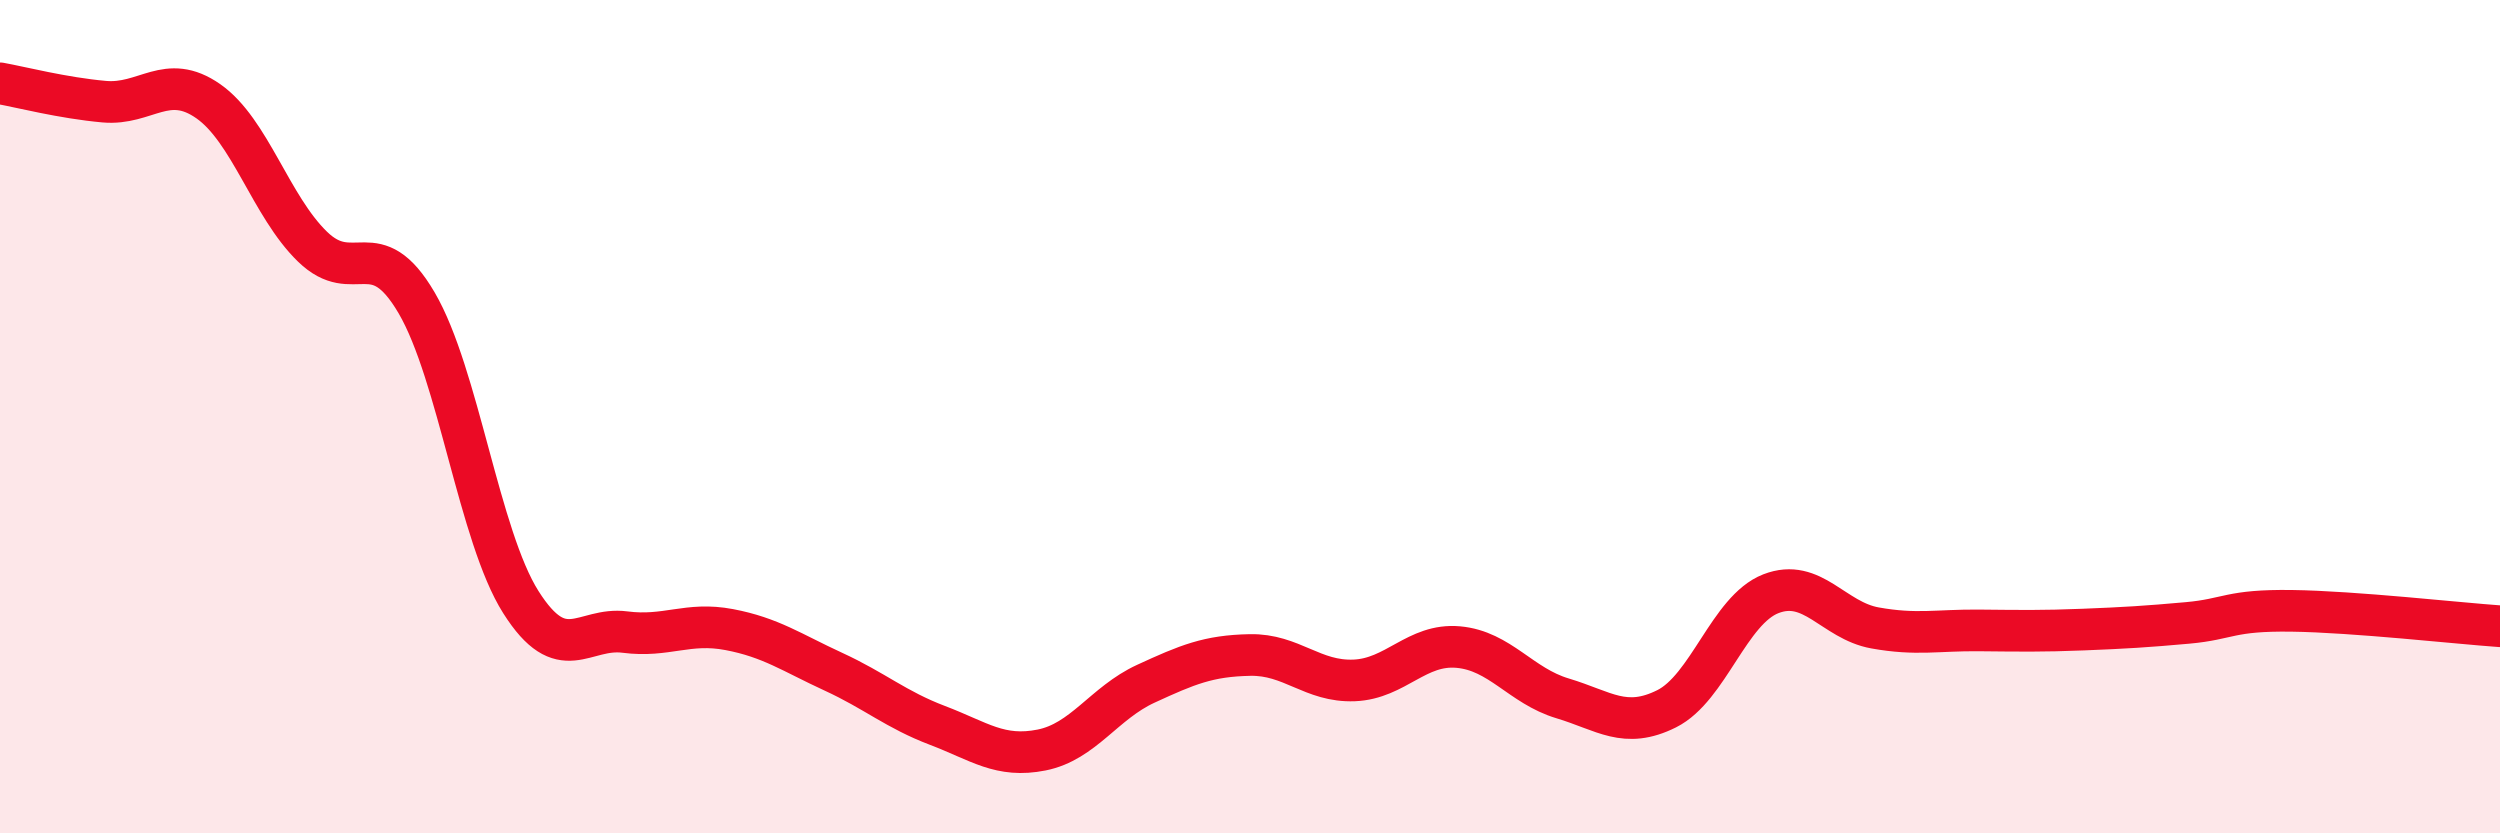 
    <svg width="60" height="20" viewBox="0 0 60 20" xmlns="http://www.w3.org/2000/svg">
      <path
        d="M 0,2 C 0.5,2.09 1.5,2.35 2.5,2.44 C 3.5,2.53 4,1.73 5,2.43 C 6,3.13 6.5,4.95 7.5,5.92 C 8.5,6.89 9,5.56 10,7.27 C 11,8.98 11.5,12.87 12.5,14.45 C 13.5,16.03 14,15.04 15,15.17 C 16,15.3 16.5,14.92 17.5,15.11 C 18.5,15.3 19,15.66 20,16.12 C 21,16.58 21.5,17.03 22.5,17.41 C 23.5,17.79 24,18.2 25,18 C 26,17.8 26.5,16.87 27.5,16.41 C 28.5,15.95 29,15.74 30,15.72 C 31,15.7 31.5,16.37 32.5,16.33 C 33.5,16.29 34,15.44 35,15.53 C 36,15.62 36.5,16.46 37.5,16.76 C 38.5,17.06 39,17.51 40,17.01 C 41,16.51 41.5,14.64 42.5,14.25 C 43.5,13.86 44,14.89 45,15.07 C 46,15.25 46.5,15.12 47.5,15.13 C 48.5,15.14 49,15.15 50,15.11 C 51,15.07 51.5,15.04 52.5,14.95 C 53.5,14.86 53.5,14.64 55,14.66 C 56.5,14.68 59,14.96 60,15.03L60 20L0 20Z"
        fill="#EB0A25"
        opacity="0.1"
        stroke-linecap="round"
        stroke-linejoin="round"
      />
      <path
        d="M 0,2 C 0.5,2.09 1.5,2.35 2.5,2.44 C 3.5,2.53 4,1.73 5,2.43 C 6,3.13 6.5,4.95 7.5,5.92 C 8.5,6.89 9,5.56 10,7.27 C 11,8.98 11.5,12.87 12.5,14.45 C 13.5,16.03 14,15.04 15,15.17 C 16,15.3 16.5,14.92 17.5,15.11 C 18.5,15.3 19,15.66 20,16.12 C 21,16.58 21.5,17.03 22.5,17.41 C 23.5,17.79 24,18.2 25,18 C 26,17.8 26.5,16.87 27.5,16.41 C 28.5,15.95 29,15.74 30,15.72 C 31,15.7 31.5,16.37 32.5,16.33 C 33.5,16.29 34,15.44 35,15.53 C 36,15.62 36.5,16.46 37.5,16.76 C 38.5,17.06 39,17.51 40,17.01 C 41,16.51 41.5,14.64 42.5,14.25 C 43.5,13.86 44,14.89 45,15.07 C 46,15.25 46.5,15.12 47.5,15.13 C 48.5,15.14 49,15.15 50,15.11 C 51,15.07 51.5,15.04 52.5,14.95 C 53.5,14.86 53.5,14.64 55,14.66 C 56.5,14.68 59,14.96 60,15.03"
        stroke="#EB0A25"
        stroke-width="1"
        fill="none"
        stroke-linecap="round"
        stroke-linejoin="round"
      />
    </svg>
  